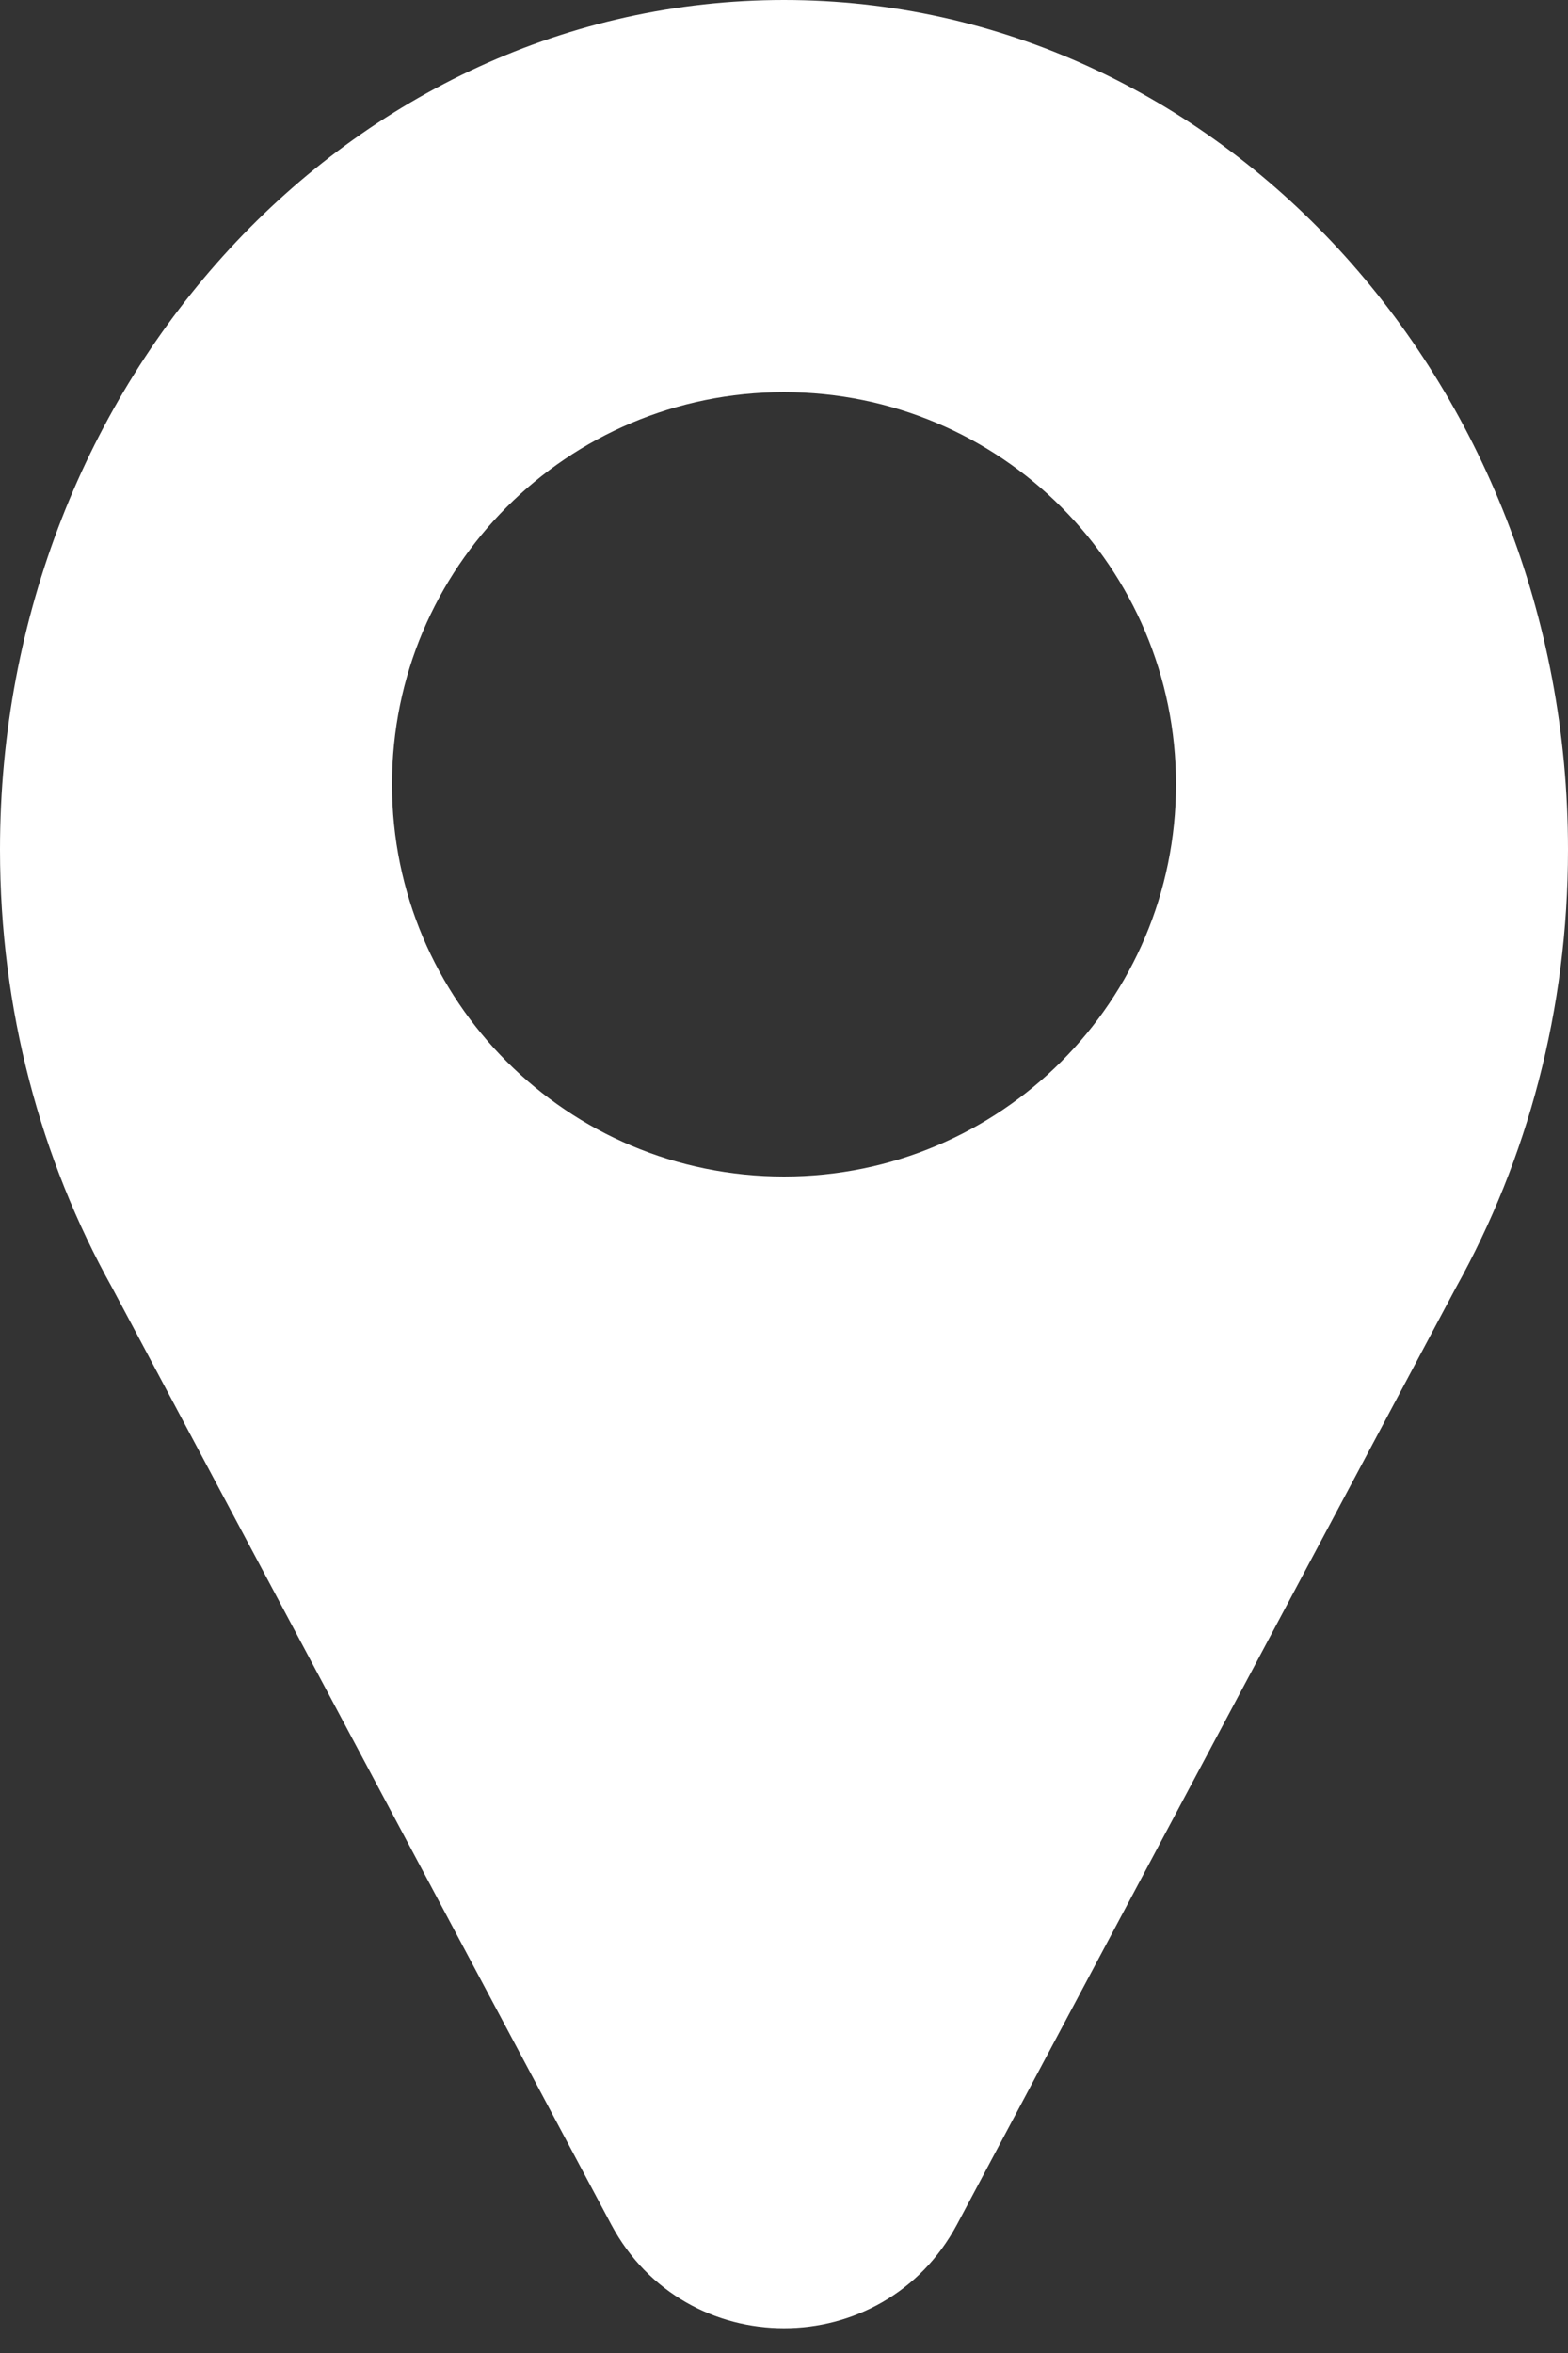 <?xml version="1.0" encoding="UTF-8"?> <svg xmlns="http://www.w3.org/2000/svg" width="8" height="12" viewBox="0 0 8 12" fill="none"><rect x="0" y="0" width="8" height="12" fill="#333333" stroke="none"/> <path fill-rule="evenodd" clip-rule="evenodd" d="M8 4.333C8 5.15 7.792 5.913 7.429 6.565L4.883 11.344C4.506 12.05 3.494 12.05 3.118 11.344L0.571 6.565C0.208 5.913 0 5.15 0 4.333C0 1.94 1.791 0 4 0C6.209 0 8 1.94 8 4.333ZM4 6C5.105 6 6 5.105 6 4C6 2.895 5.105 2 4 2C2.895 2 2 2.895 2 4C2 5.105 2.895 6 4 6Z" fill="white"></path> </svg> 